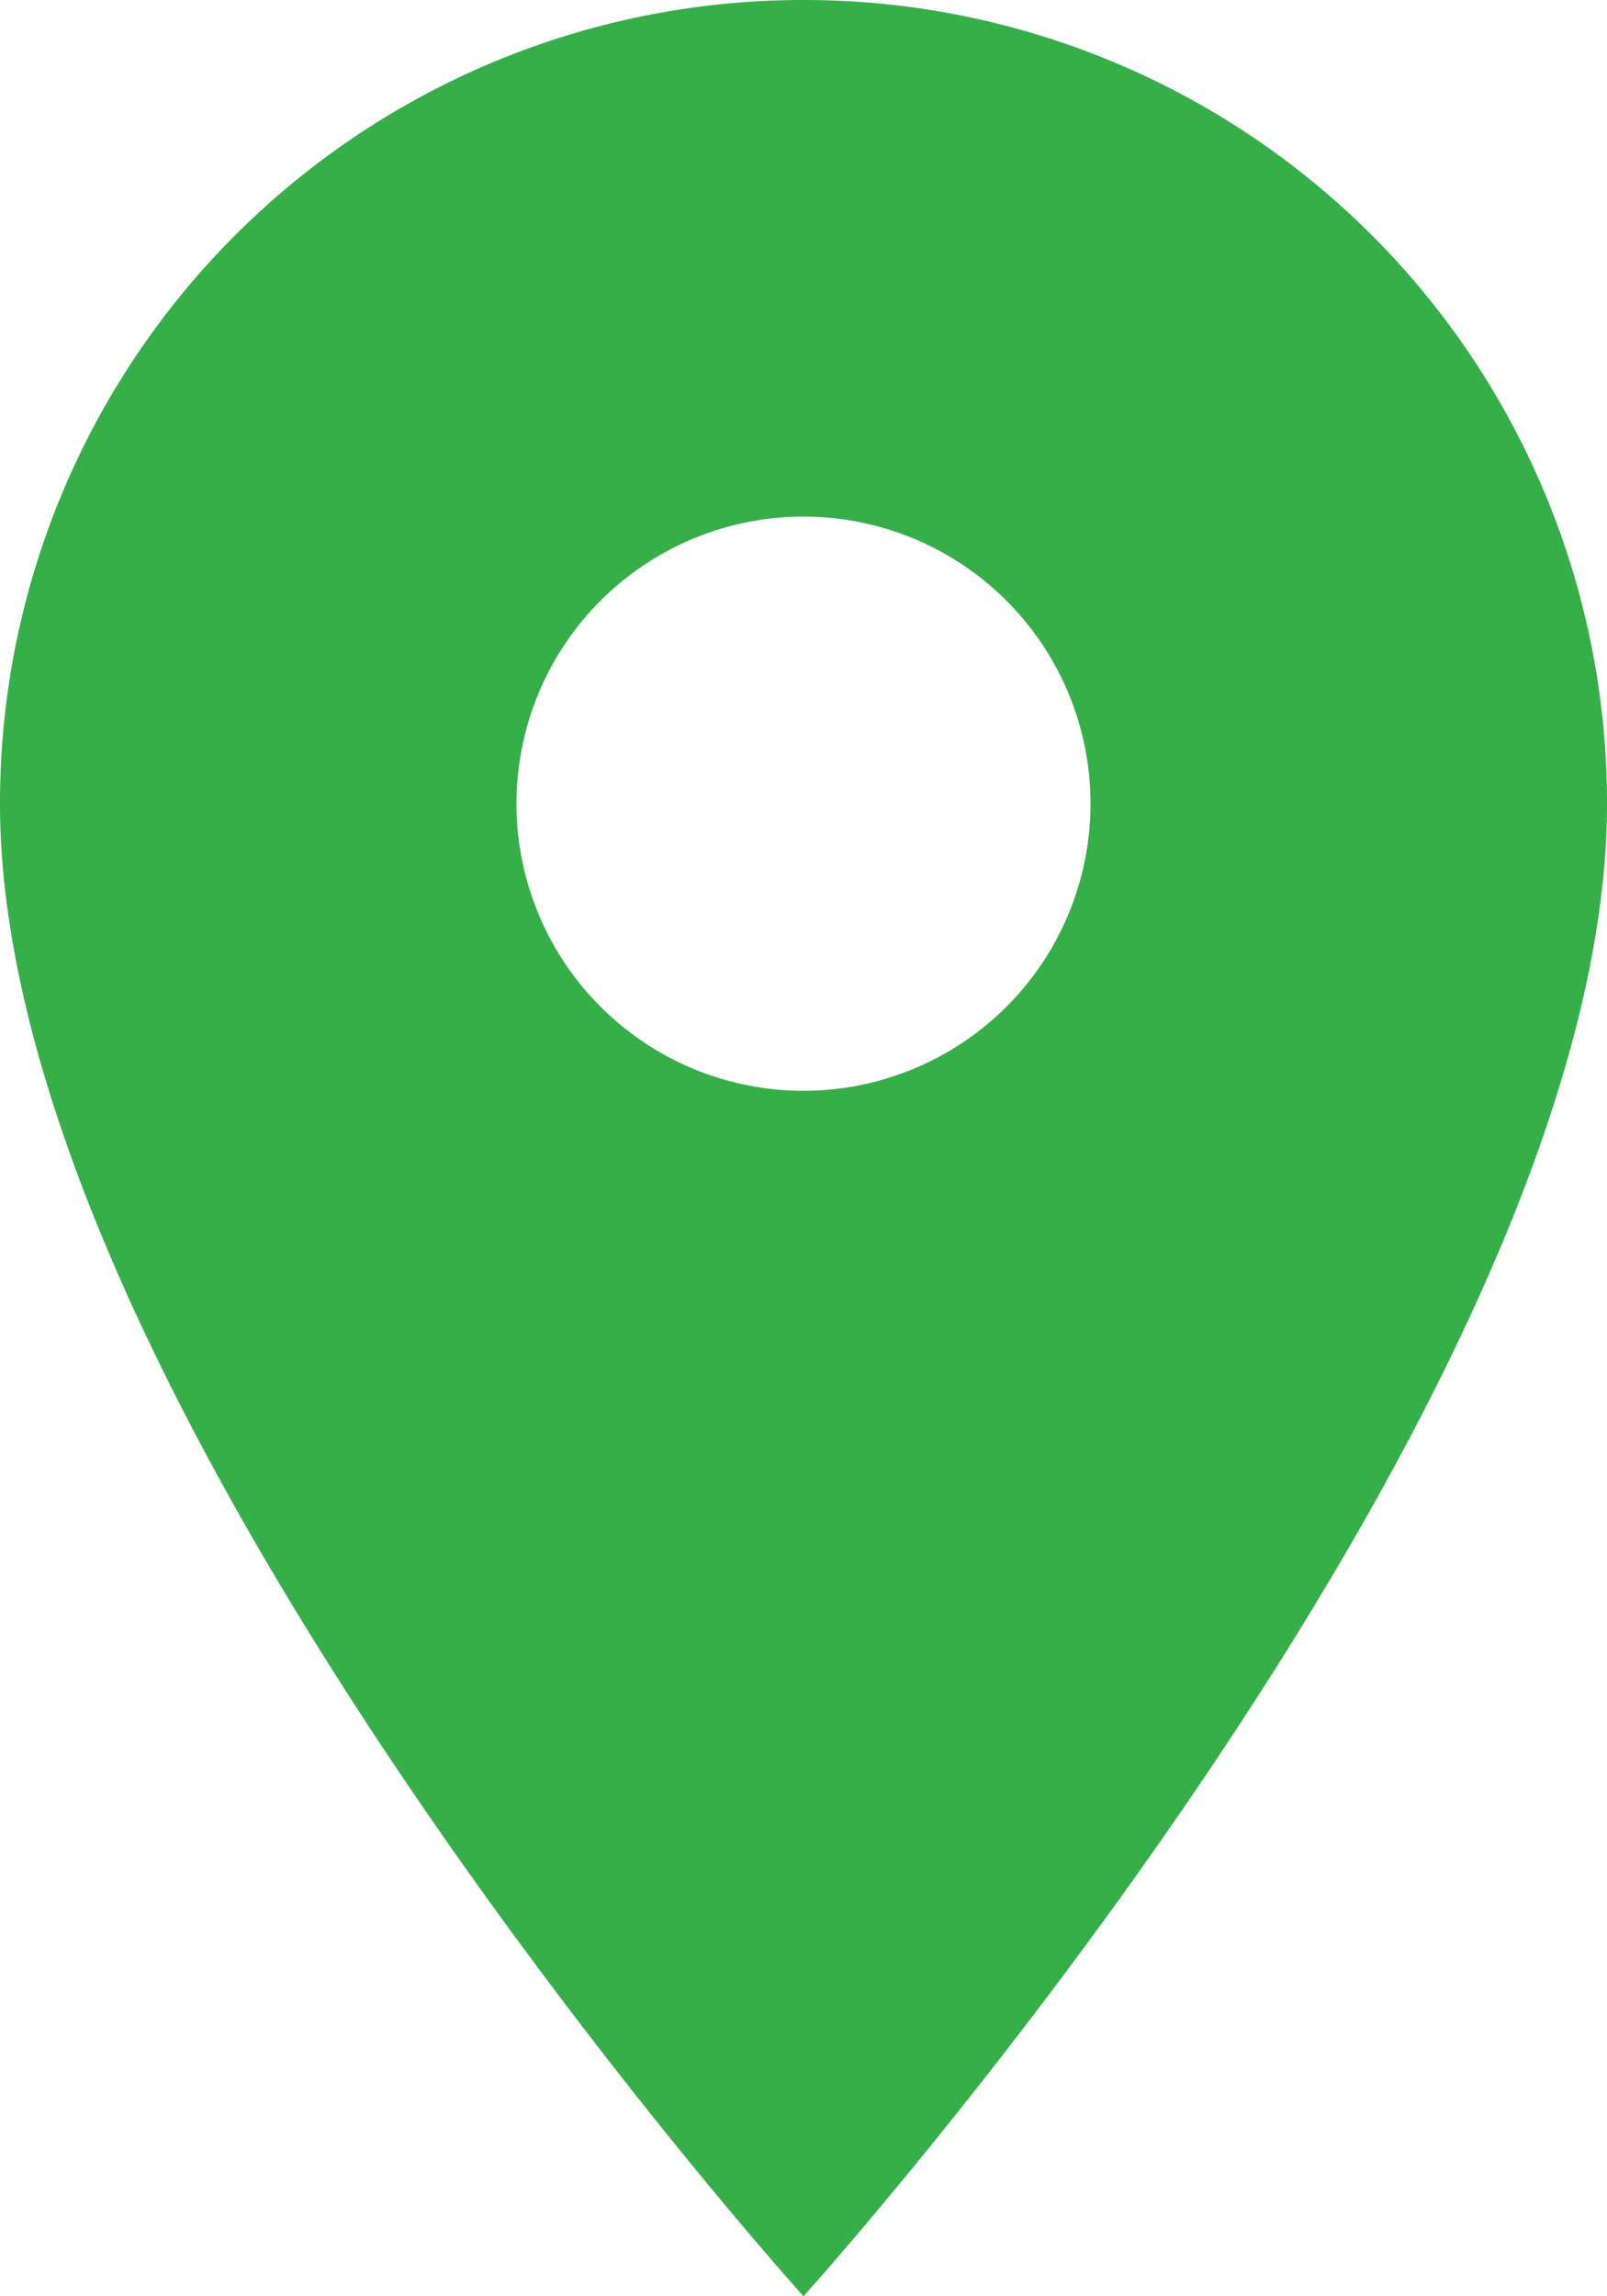 <?xml version="1.0" encoding="UTF-8"?> <svg xmlns="http://www.w3.org/2000/svg" width="12.782" height="18.26" viewBox="0 0 12.782 18.26"><path id="Icon_material-location-on" data-name="Icon material-location-on" d="M13.891,3A6.386,6.386,0,0,0,7.5,9.391c0,4.793,6.391,11.869,6.391,11.869s6.391-7.076,6.391-11.869A6.386,6.386,0,0,0,13.891,3Zm0,8.674a2.283,2.283,0,1,1,2.283-2.283A2.283,2.283,0,0,1,13.891,11.674Z" transform="translate(-7.5 -3)" fill="#36af49"></path></svg> 